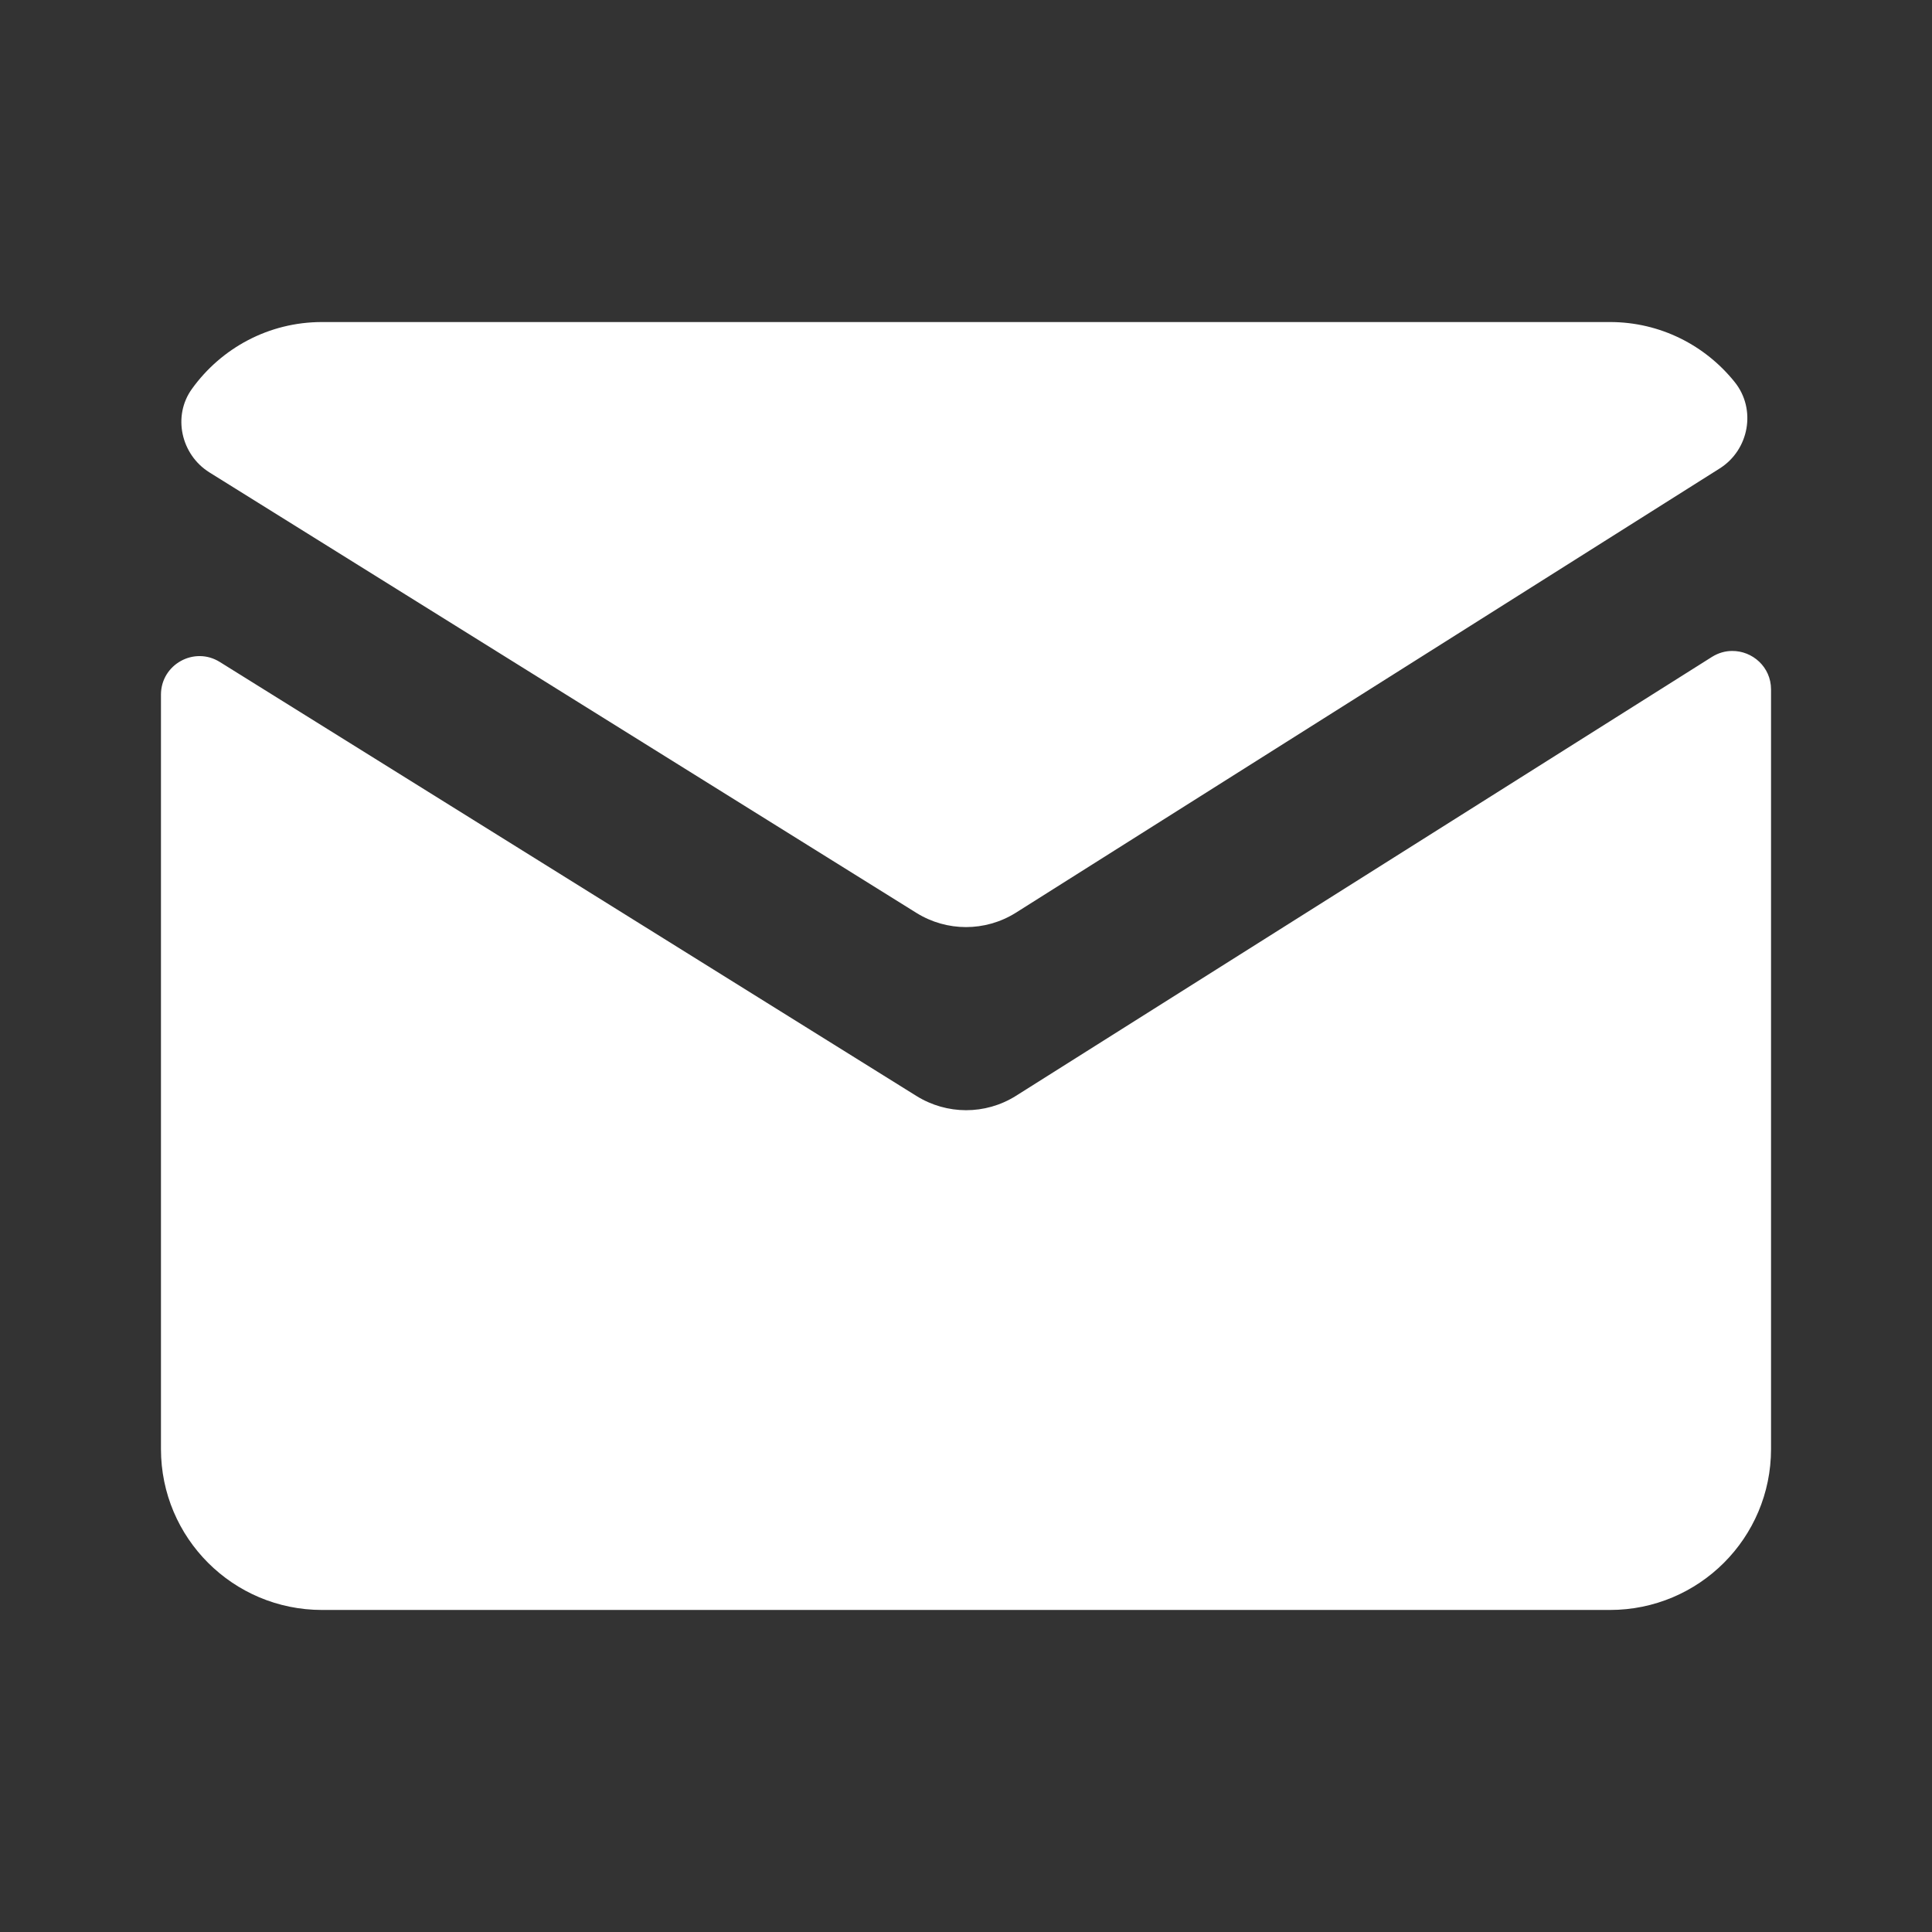 <svg width="16" height="16" viewBox="0 0 16 16" fill="none" xmlns="http://www.w3.org/2000/svg">
<rect x="0" y="0" width="16" height="16" fill="#333333" stroke="none"/>
<path d="M2.667 2.667C2.223 2.667 1.831 2.885 1.59 3.22C1.427 3.445 1.499 3.765 1.734 3.912L7.589 7.56C7.841 7.717 8.159 7.717 8.411 7.56L14.241 3.88C14.486 3.726 14.547 3.389 14.366 3.164C14.123 2.861 13.751 2.667 13.333 2.667H2.667ZM14.344 5.391C14.288 5.391 14.231 5.407 14.178 5.44L8.411 9.077C8.159 9.234 7.841 9.233 7.589 9.076L1.82 5.482C1.608 5.35 1.333 5.503 1.333 5.753V12C1.333 12.737 1.93 13.333 2.667 13.333H13.333C14.07 13.333 14.667 12.737 14.667 12V5.71C14.667 5.522 14.511 5.389 14.344 5.391Z" fill="white"/>
</svg>
